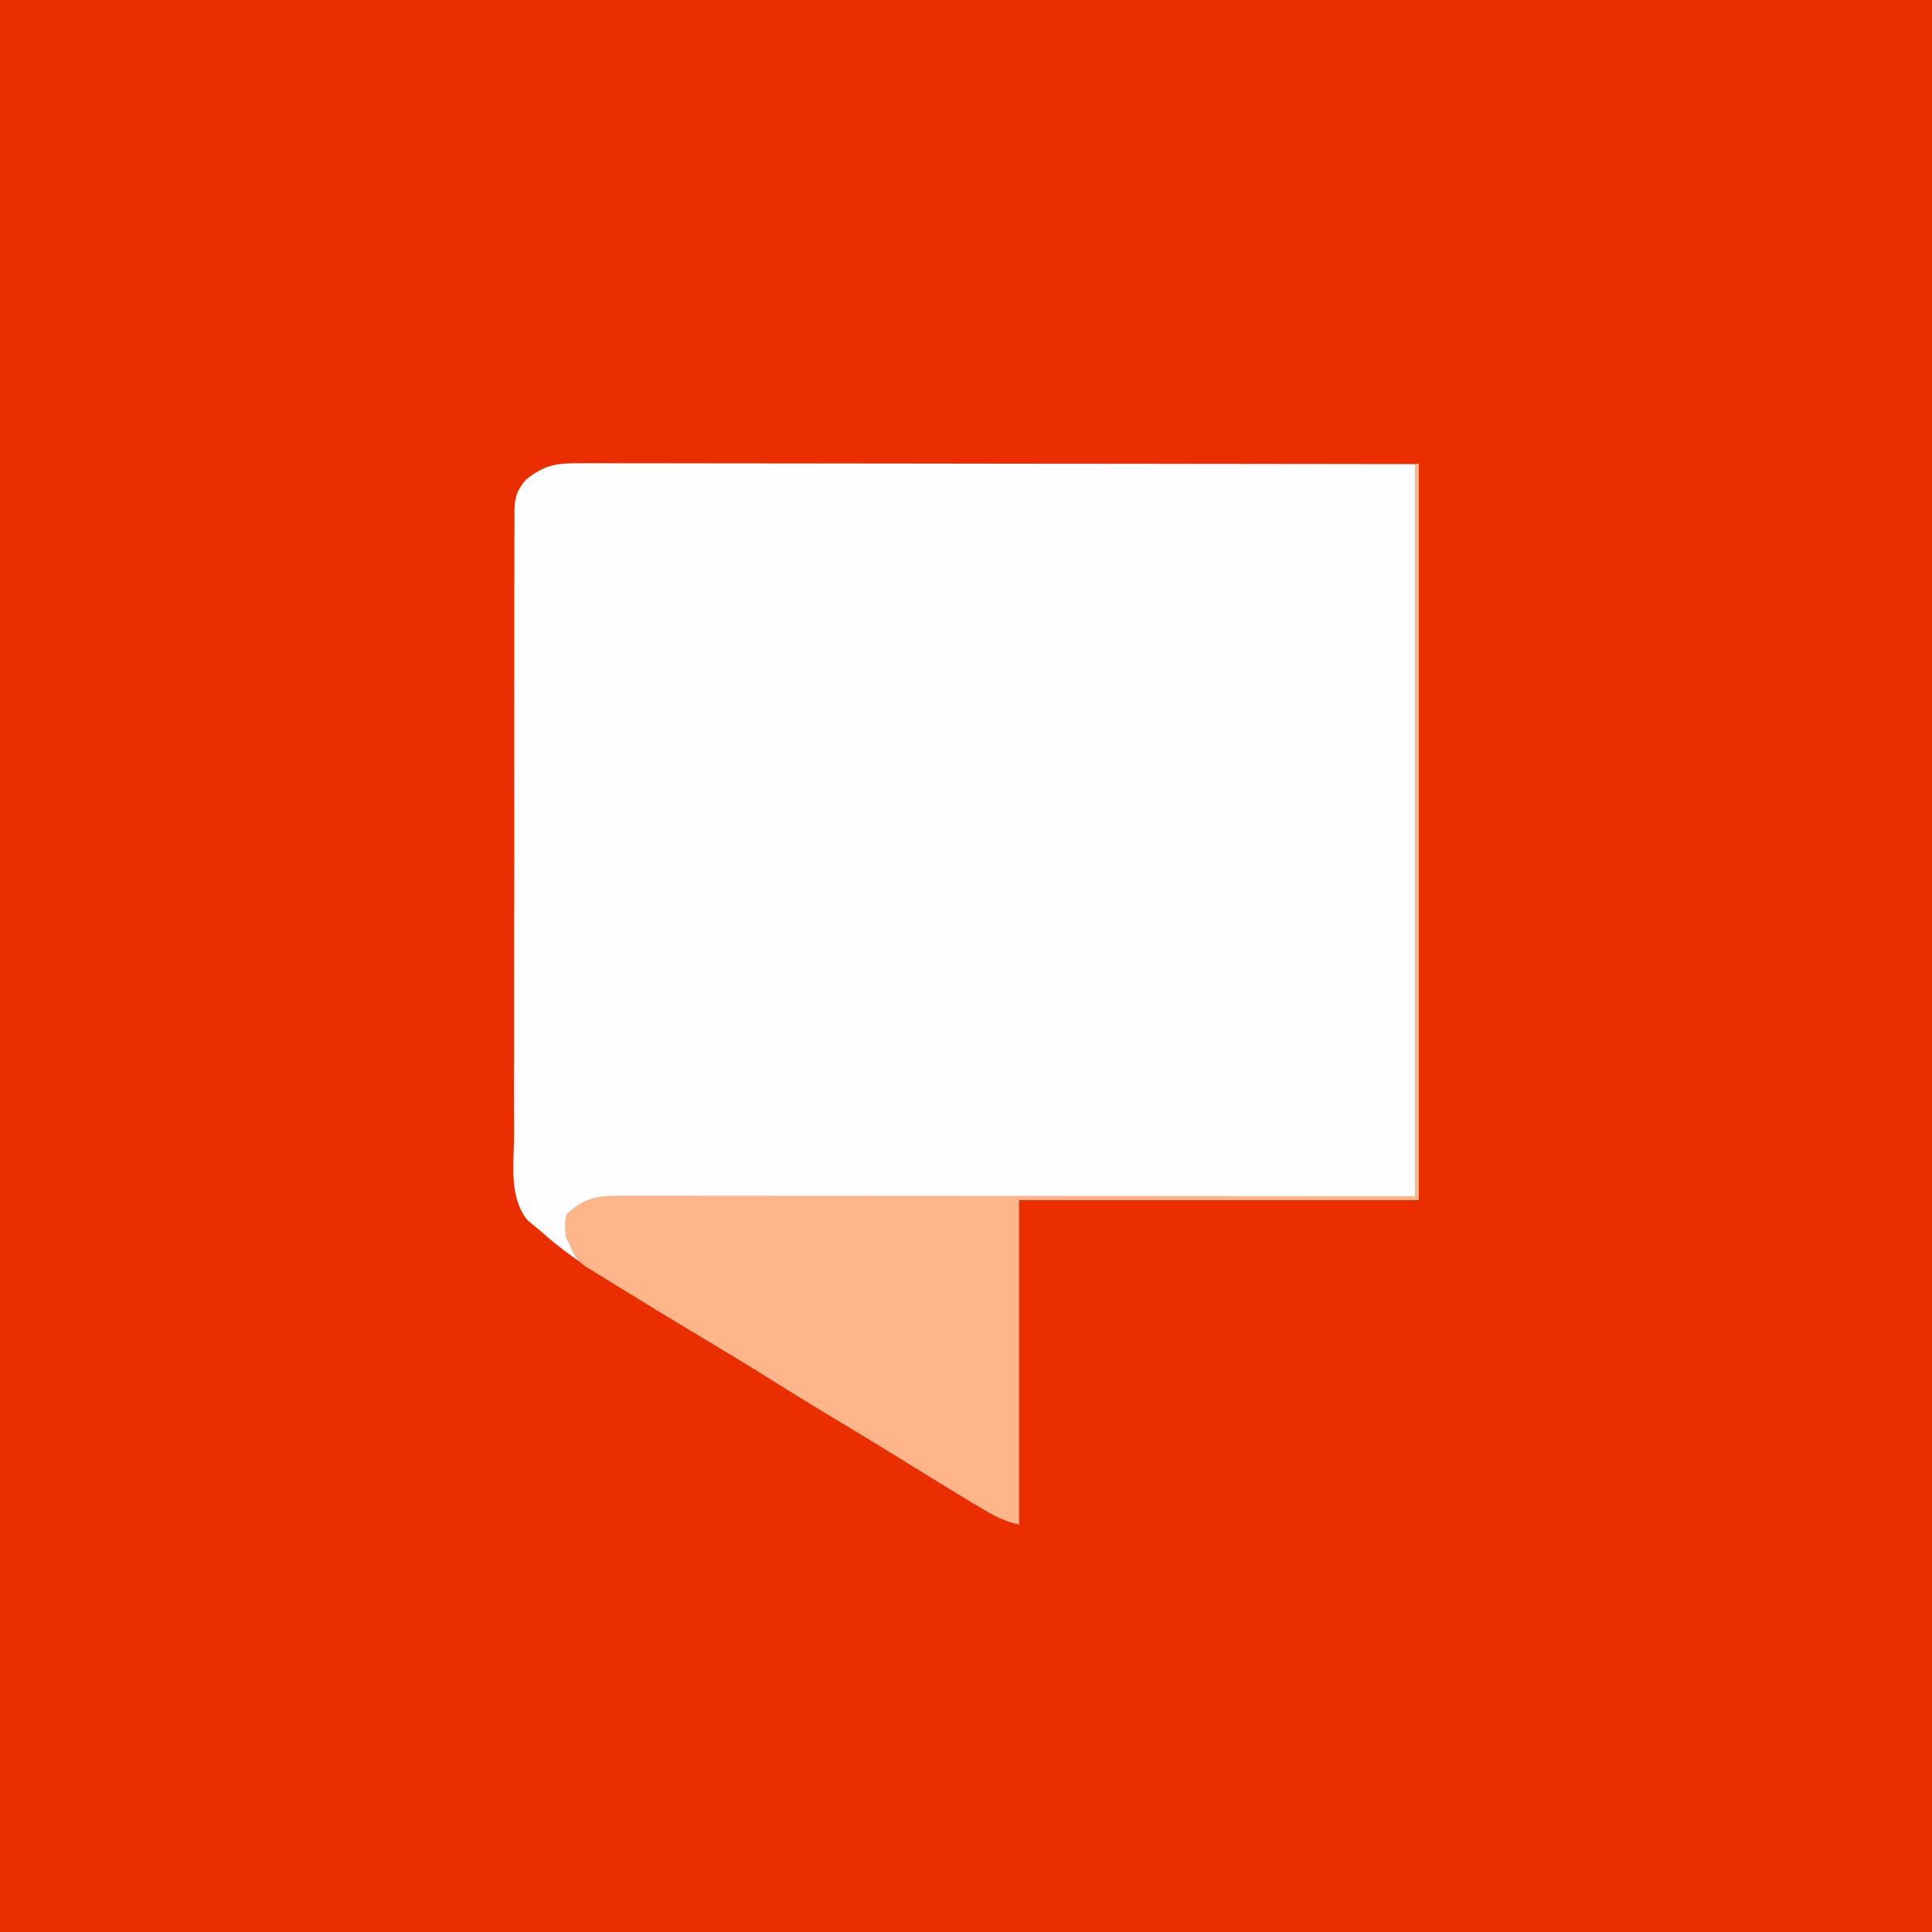 <?xml version="1.0" encoding="UTF-8"?>
<svg version="1.1" xmlns="http://www.w3.org/2000/svg" width="512" height="512">
<rect width="100%" height="100%" fill="#333333" stroke="none"/>
<path d="M0 0 C168.96 0 337.92 0 512 0 C512 168.96 512 337.92 512 512 C343.04 512 174.08 512 0 512 C0 343.04 0 174.08 0 0 Z " fill="#EA2E00" transform="translate(0,0)"/>
<path d="M0 0 C0.946 -0.002 1.892 -0.003 2.866 -0.005 C6.049 -0.008 9.232 0.003 12.415 0.013 C14.692 0.014 16.968 0.014 19.244 0.013 C25.436 0.012 31.628 0.024 37.819 0.038 C44.286 0.05 50.752 0.051 57.218 0.054 C68.075 0.059 78.933 0.072 89.79 0.09 C100.973 0.108 112.157 0.122 123.341 0.131 C124.385 0.131 124.385 0.131 125.45 0.132 C131.507 0.137 137.563 0.141 143.619 0.145 C169.702 0.164 195.786 0.204 221.87 0.241 C221.87 64.591 221.87 128.941 221.87 195.241 C186.89 195.241 151.91 195.241 115.87 195.241 C115.87 223.621 115.87 252.001 115.87 281.241 C112.069 280.29 109.758 279.159 106.432 277.178 C104.839 276.231 104.839 276.231 103.213 275.264 C97.745 271.955 92.302 268.607 86.87 265.241 C80.125 261.07 73.366 256.93 66.557 252.866 C61.392 249.781 56.273 246.632 51.182 243.428 C44.213 239.044 37.167 234.797 30.102 230.573 C23.322 226.518 16.578 222.413 9.87 218.241 C8.443 217.368 8.443 217.368 6.987 216.479 C0.598 212.519 -5.579 208.329 -11.13 203.241 C-12.154 202.413 -13.177 201.585 -14.232 200.733 C-19.324 194.658 -17.953 185.664 -17.891 178.176 C-17.897 176.321 -17.906 174.466 -17.918 172.611 C-17.941 167.584 -17.926 162.558 -17.903 157.531 C-17.885 152.268 -17.896 147.005 -17.902 141.743 C-17.909 132.907 -17.89 124.073 -17.858 115.238 C-17.82 105.022 -17.822 94.808 -17.845 84.592 C-17.866 74.763 -17.858 64.934 -17.838 55.105 C-17.83 50.922 -17.832 46.74 -17.842 42.557 C-17.853 37.634 -17.839 32.711 -17.806 27.788 C-17.798 25.981 -17.798 24.173 -17.807 22.366 C-17.819 19.9 -17.799 17.436 -17.772 14.97 C-17.783 14.254 -17.793 13.538 -17.804 12.8 C-17.725 8.973 -17.241 7.375 -14.778 4.382 C-9.685 0.262 -6.362 -0.042 0 0 Z " fill="#FEFEFE" transform="translate(154.13,122.759)"/>
<path d="M0 0 C0.33 0 0.66 0 1 0 C1 64.35 1 128.7 1 195 C-33.98 195 -68.96 195 -105 195 C-105 223.38 -105 251.76 -105 281 C-108.8 280.05 -111.111 278.919 -114.438 276.938 C-116.031 275.99 -116.031 275.99 -117.656 275.023 C-123.124 271.714 -128.568 268.367 -134 265 C-140.744 260.829 -147.504 256.689 -154.312 252.625 C-159.477 249.541 -164.596 246.392 -169.688 243.188 C-176.656 238.804 -183.702 234.557 -190.768 230.332 C-196.566 226.864 -202.348 223.375 -208.086 219.809 C-210.103 218.557 -212.13 217.321 -214.164 216.098 C-215.162 215.488 -216.16 214.878 -217.188 214.25 C-218.068 213.719 -218.948 213.188 -219.855 212.641 C-222.147 210.887 -222.95 209.648 -224 207 C-224.33 206.34 -224.66 205.68 -225 205 C-225.375 202.125 -225.375 202.125 -225 199 C-220.596 194.596 -217.038 193.887 -210.933 193.871 C-210.098 193.874 -209.262 193.877 -208.401 193.88 C-207.512 193.879 -206.624 193.878 -205.708 193.877 C-202.719 193.876 -199.729 193.881 -196.74 193.886 C-194.601 193.887 -192.463 193.887 -190.324 193.886 C-184.509 193.886 -178.693 193.892 -172.877 193.899 C-166.803 193.905 -160.729 193.905 -154.656 193.907 C-143.149 193.91 -131.642 193.918 -120.136 193.928 C-104.591 193.941 -89.045 193.947 -73.5 193.952 C-49 193.962 -24.5 193.982 0 194 C0 129.98 0 65.96 0 0 Z " fill="#FEB589" transform="translate(375,123)"/>
</svg>
